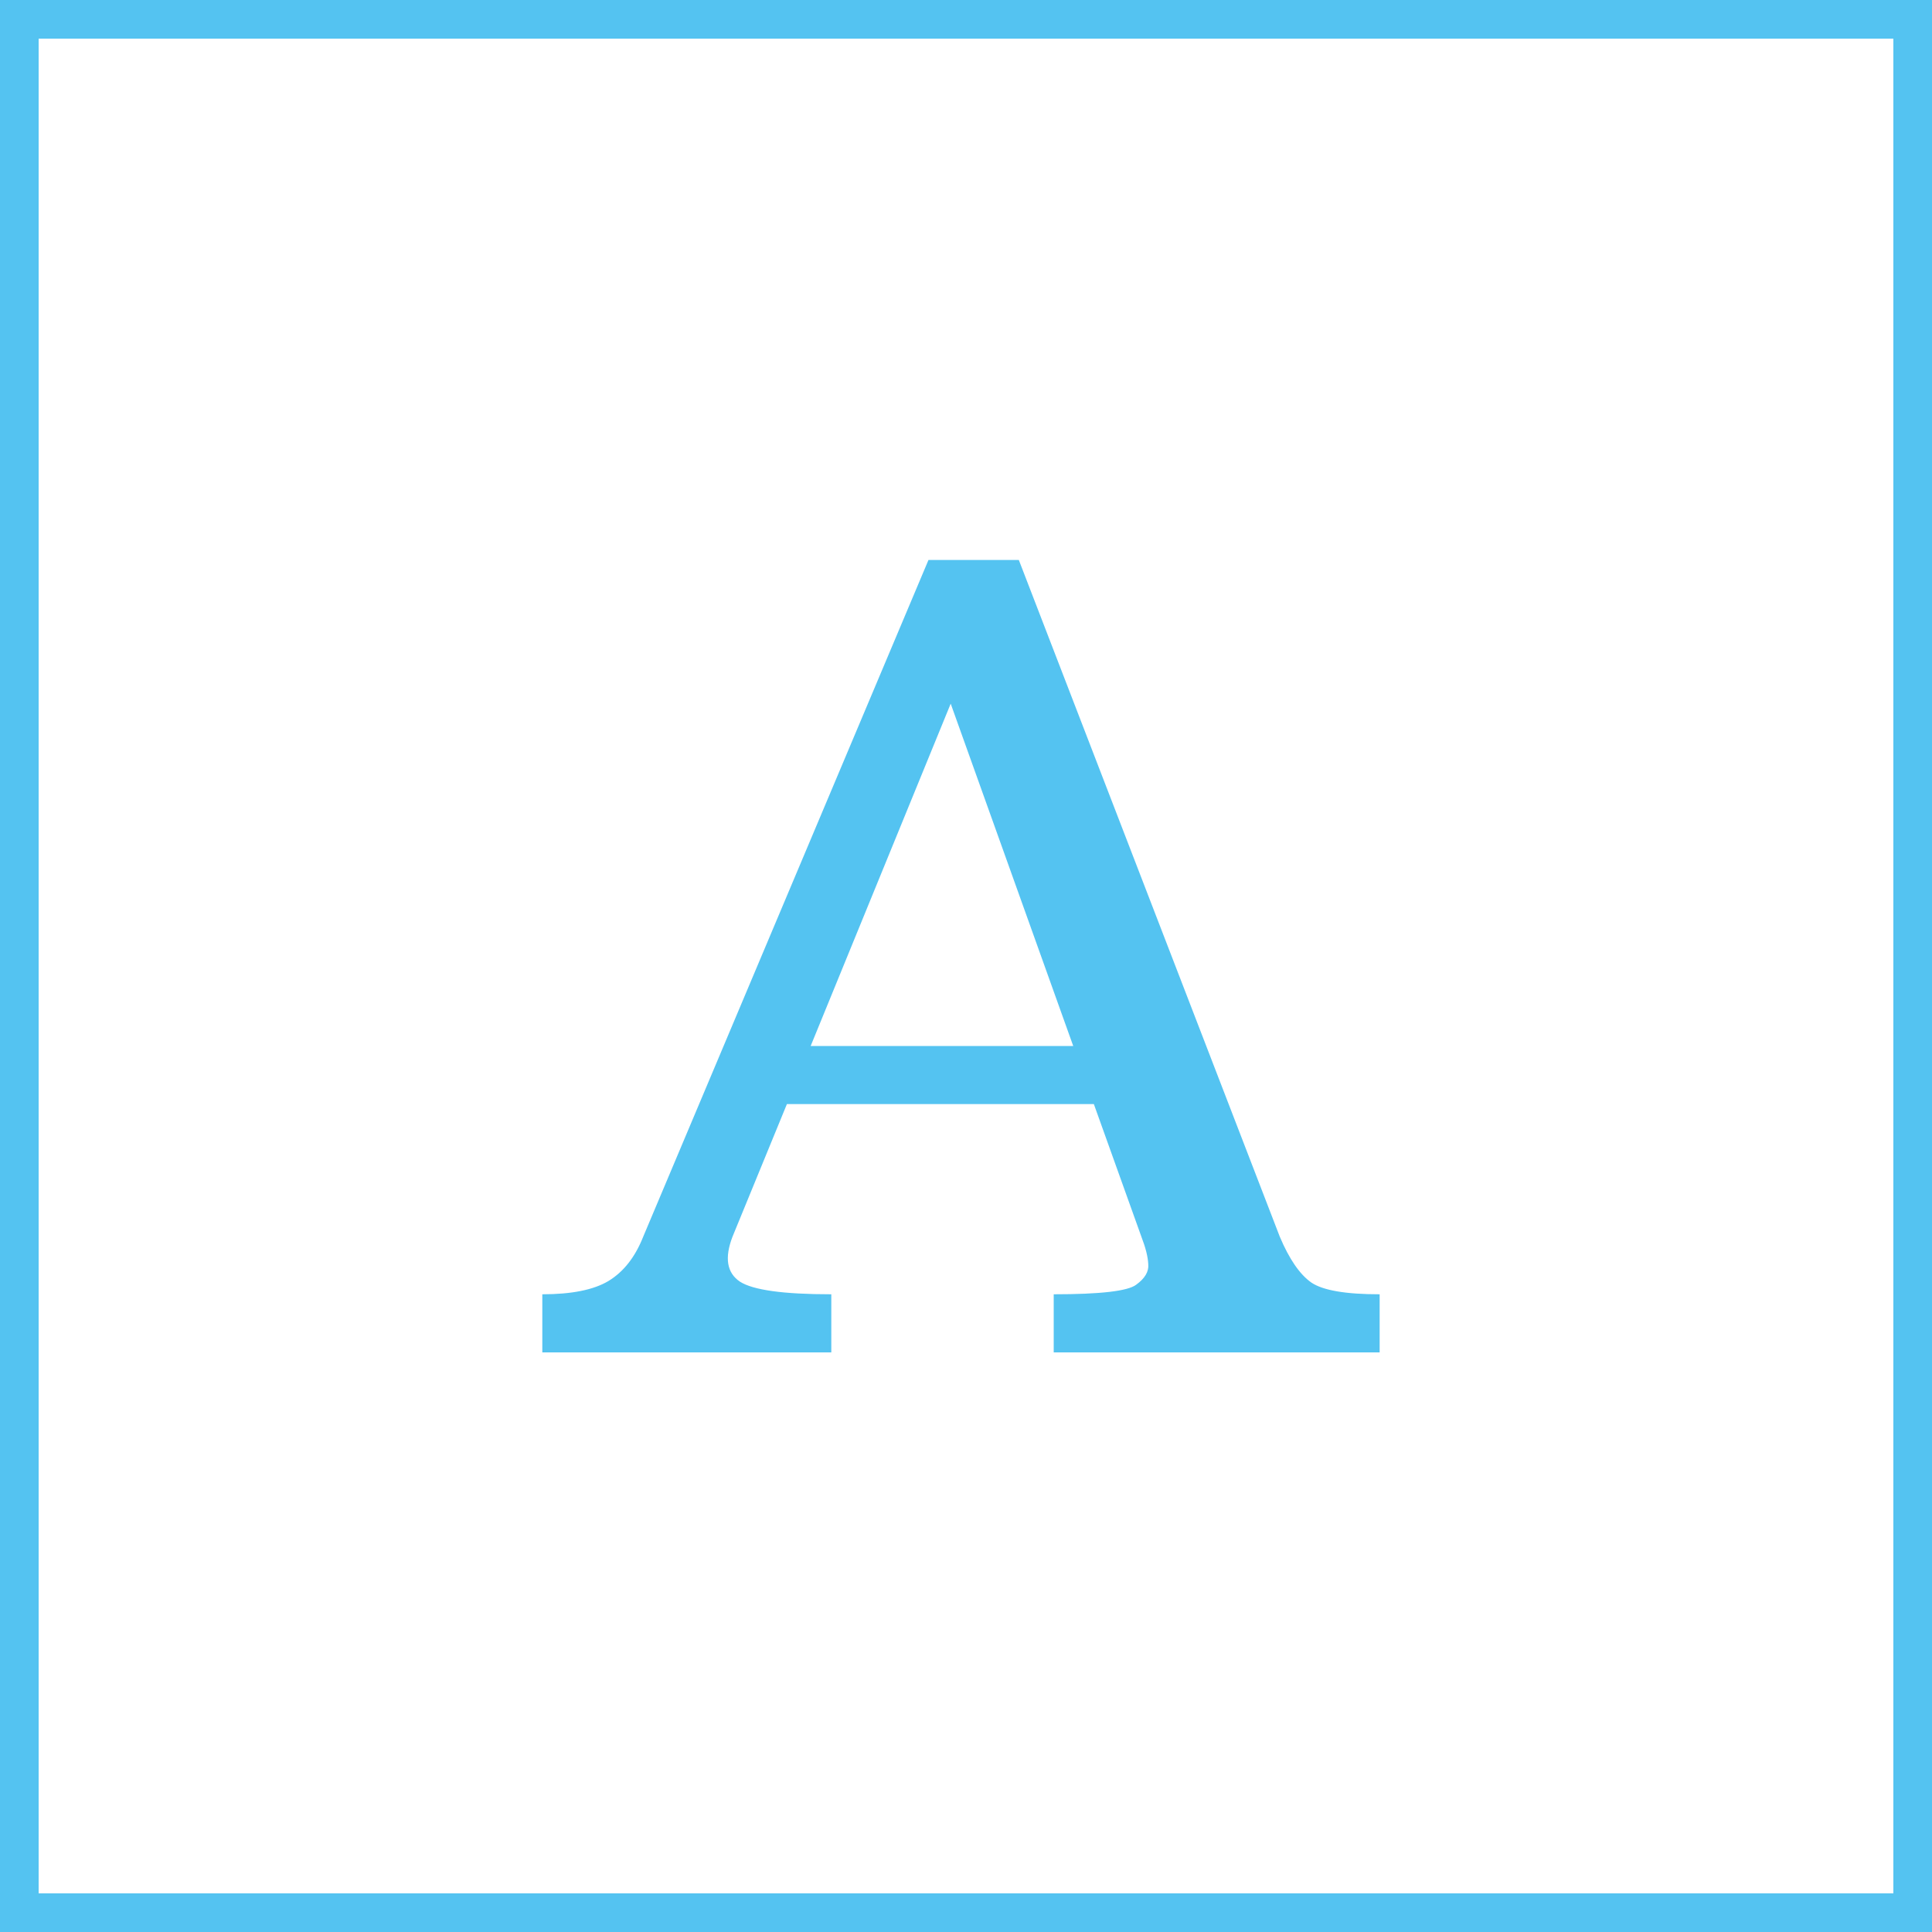 <svg width="50" height="50" viewBox="0 0 50 50" fill="none" xmlns="http://www.w3.org/2000/svg">
<path d="M14.035 33.496C14.792 33.496 15.361 33.382 15.744 33.154C16.136 32.917 16.437 32.535 16.646 32.006L24.029 14.492H26.367L33.121 32.006C33.367 32.589 33.641 32.986 33.941 33.195C34.242 33.396 34.83 33.496 35.705 33.496V35H27.27V33.496C28.473 33.496 29.184 33.414 29.402 33.25C29.63 33.086 29.735 32.908 29.717 32.717C29.708 32.525 29.648 32.288 29.539 32.006L28.309 28.574H20.365L18.957 32.006C18.747 32.553 18.811 32.94 19.148 33.168C19.486 33.387 20.274 33.496 21.514 33.496V35H14.035V33.496ZM27.775 27.07L24.604 18.211L20.98 27.07H27.775Z" fill="#54C3F1"/>
<rect x="0.5" y="0.5" width="49" height="49" stroke="#54C3F1"/>
</svg>
